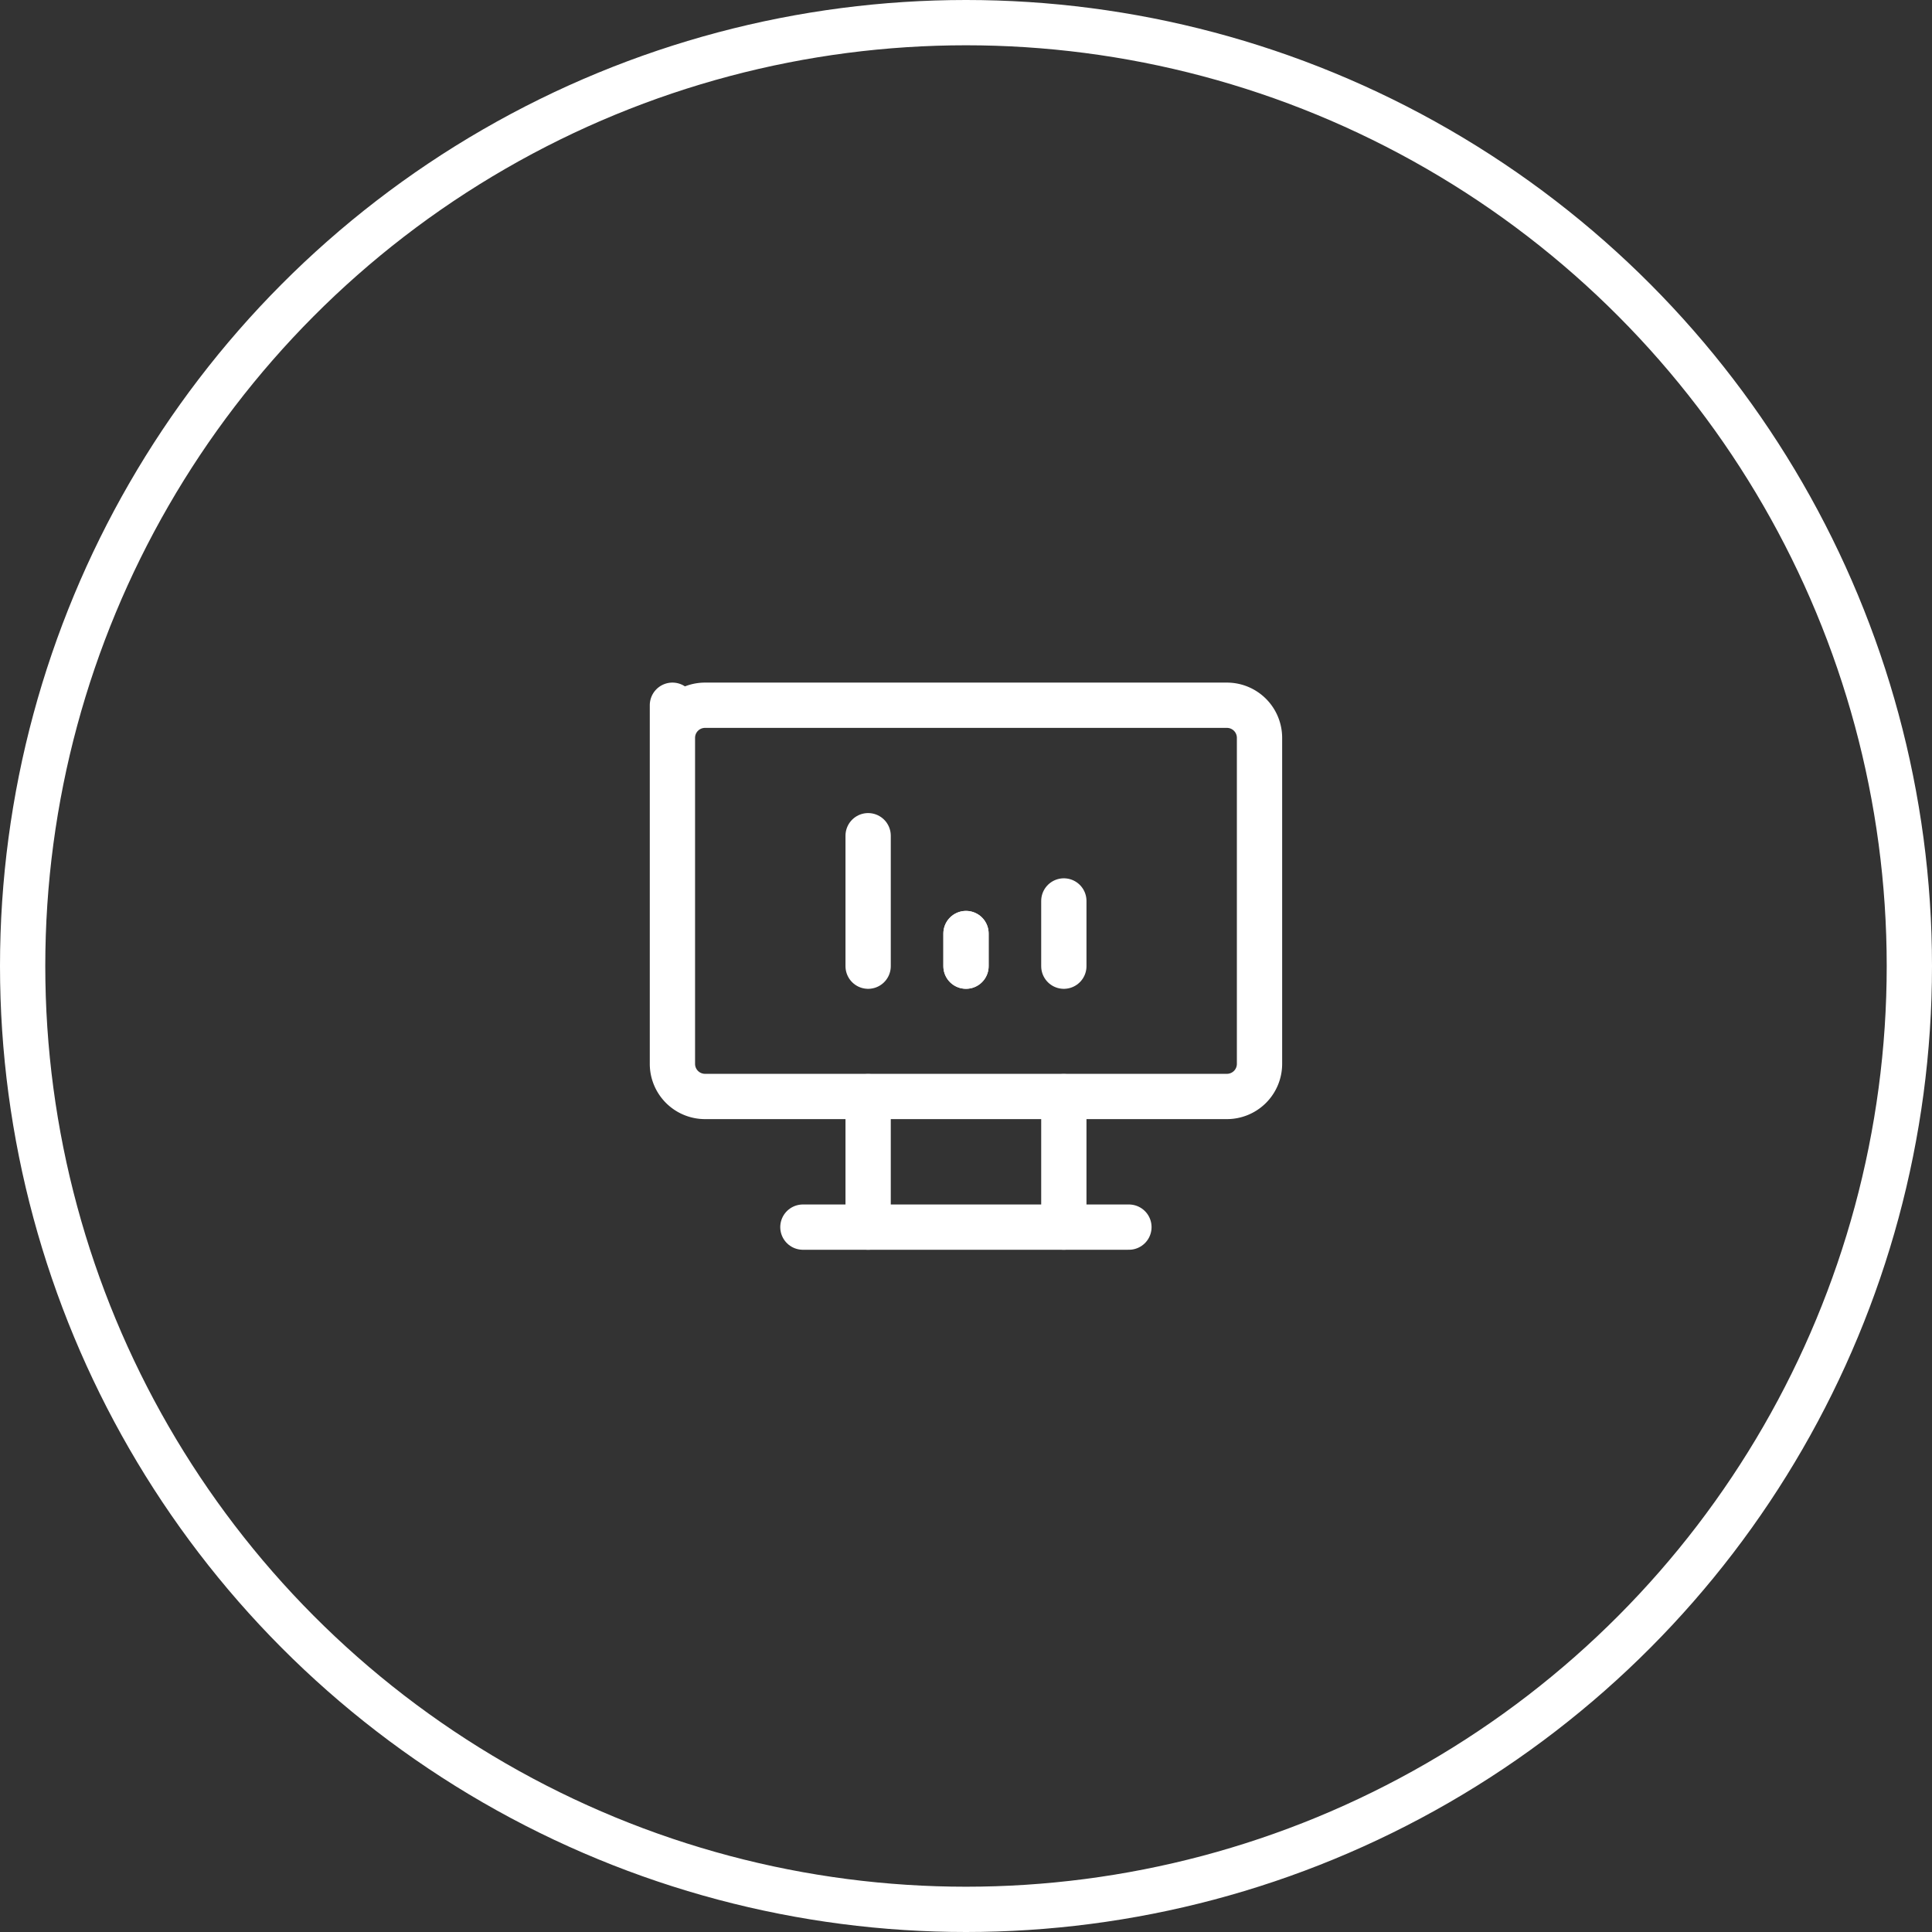 <svg xmlns="http://www.w3.org/2000/svg" width="64" height="64" viewBox="0 0 64 64">
  <rect x="0" y="0" width="64" height="64" fill="#333333" stroke="none"/>
  <g id="_2" data-name="2" transform="translate(-112 -1407)">
    <g id="Ellipse_502" data-name="Ellipse 502" transform="translate(112 1407)" fill="none" stroke="#fff" stroke-width="1.5">
      <circle cx="32" cy="32" r="32" stroke="none"/>
      <circle cx="32" cy="32" r="31.25" fill="none"/>
    </g>
    <g id="Group_18675" data-name="Group 18675" transform="translate(131.034 1426.04)">
      <path id="Path_27223" data-name="Path 27223" d="M0,0H25.932V25.932H0Z" fill="none"/>
      <path id="Path_27224" data-name="Path 27224" d="M3,4,3,5.08A1.08,1.08,0,0,1,4.08,4H21.368a1.08,1.08,0,0,1,1.08,1.08v10.8a1.08,1.08,0,0,1-1.08,1.08H4.08A1.08,1.08,0,0,1,3,15.885Z" transform="translate(0.241 0.322)" fill="none" stroke="#fff" stroke-linecap="round" stroke-linejoin="round" stroke-width="1.5"/>
      <path id="Path_27225" data-name="Path 27225" d="M7,20H17.8" transform="translate(0.563 1.61)" fill="none" stroke="#fff" stroke-linecap="round" stroke-linejoin="round" stroke-width="1.5"/>
      <path id="Path_27226" data-name="Path 27226" d="M9,16v4.322" transform="translate(0.724 1.288)" fill="none" stroke="#fff" stroke-linecap="round" stroke-linejoin="round" stroke-width="1.5"/>
      <path id="Path_27227" data-name="Path 27227" d="M15,16v4.322" transform="translate(1.207 1.288)" fill="none" stroke="#fff" stroke-linecap="round" stroke-linejoin="round" stroke-width="1.5"/>
      <path id="Path_27228" data-name="Path 27228" d="M9,12.322V8" transform="translate(0.724 0.644)" fill="none" stroke="#fff" stroke-linecap="round" stroke-linejoin="round" stroke-width="1.5"/>
      <path id="Path_27229" data-name="Path 27229" d="M12,12.08V11" transform="translate(0.966 0.885)" fill="none" stroke="#fff" stroke-linecap="round" stroke-linejoin="round" stroke-width="1.5"/>
      <path id="Path_27230" data-name="Path 27230" d="M15,12.161V10" transform="translate(1.207 0.805)" fill="none" stroke="#fff" stroke-linecap="round" stroke-linejoin="round" stroke-width="1.5"/>
      <path id="Path_27231" data-name="Path 27231" d="M12,12.08V11" transform="translate(0.966 0.885)" fill="none" stroke="#fff" stroke-linecap="round" stroke-linejoin="round" stroke-width="1.5"/>
    </g>
  </g>
</svg>
